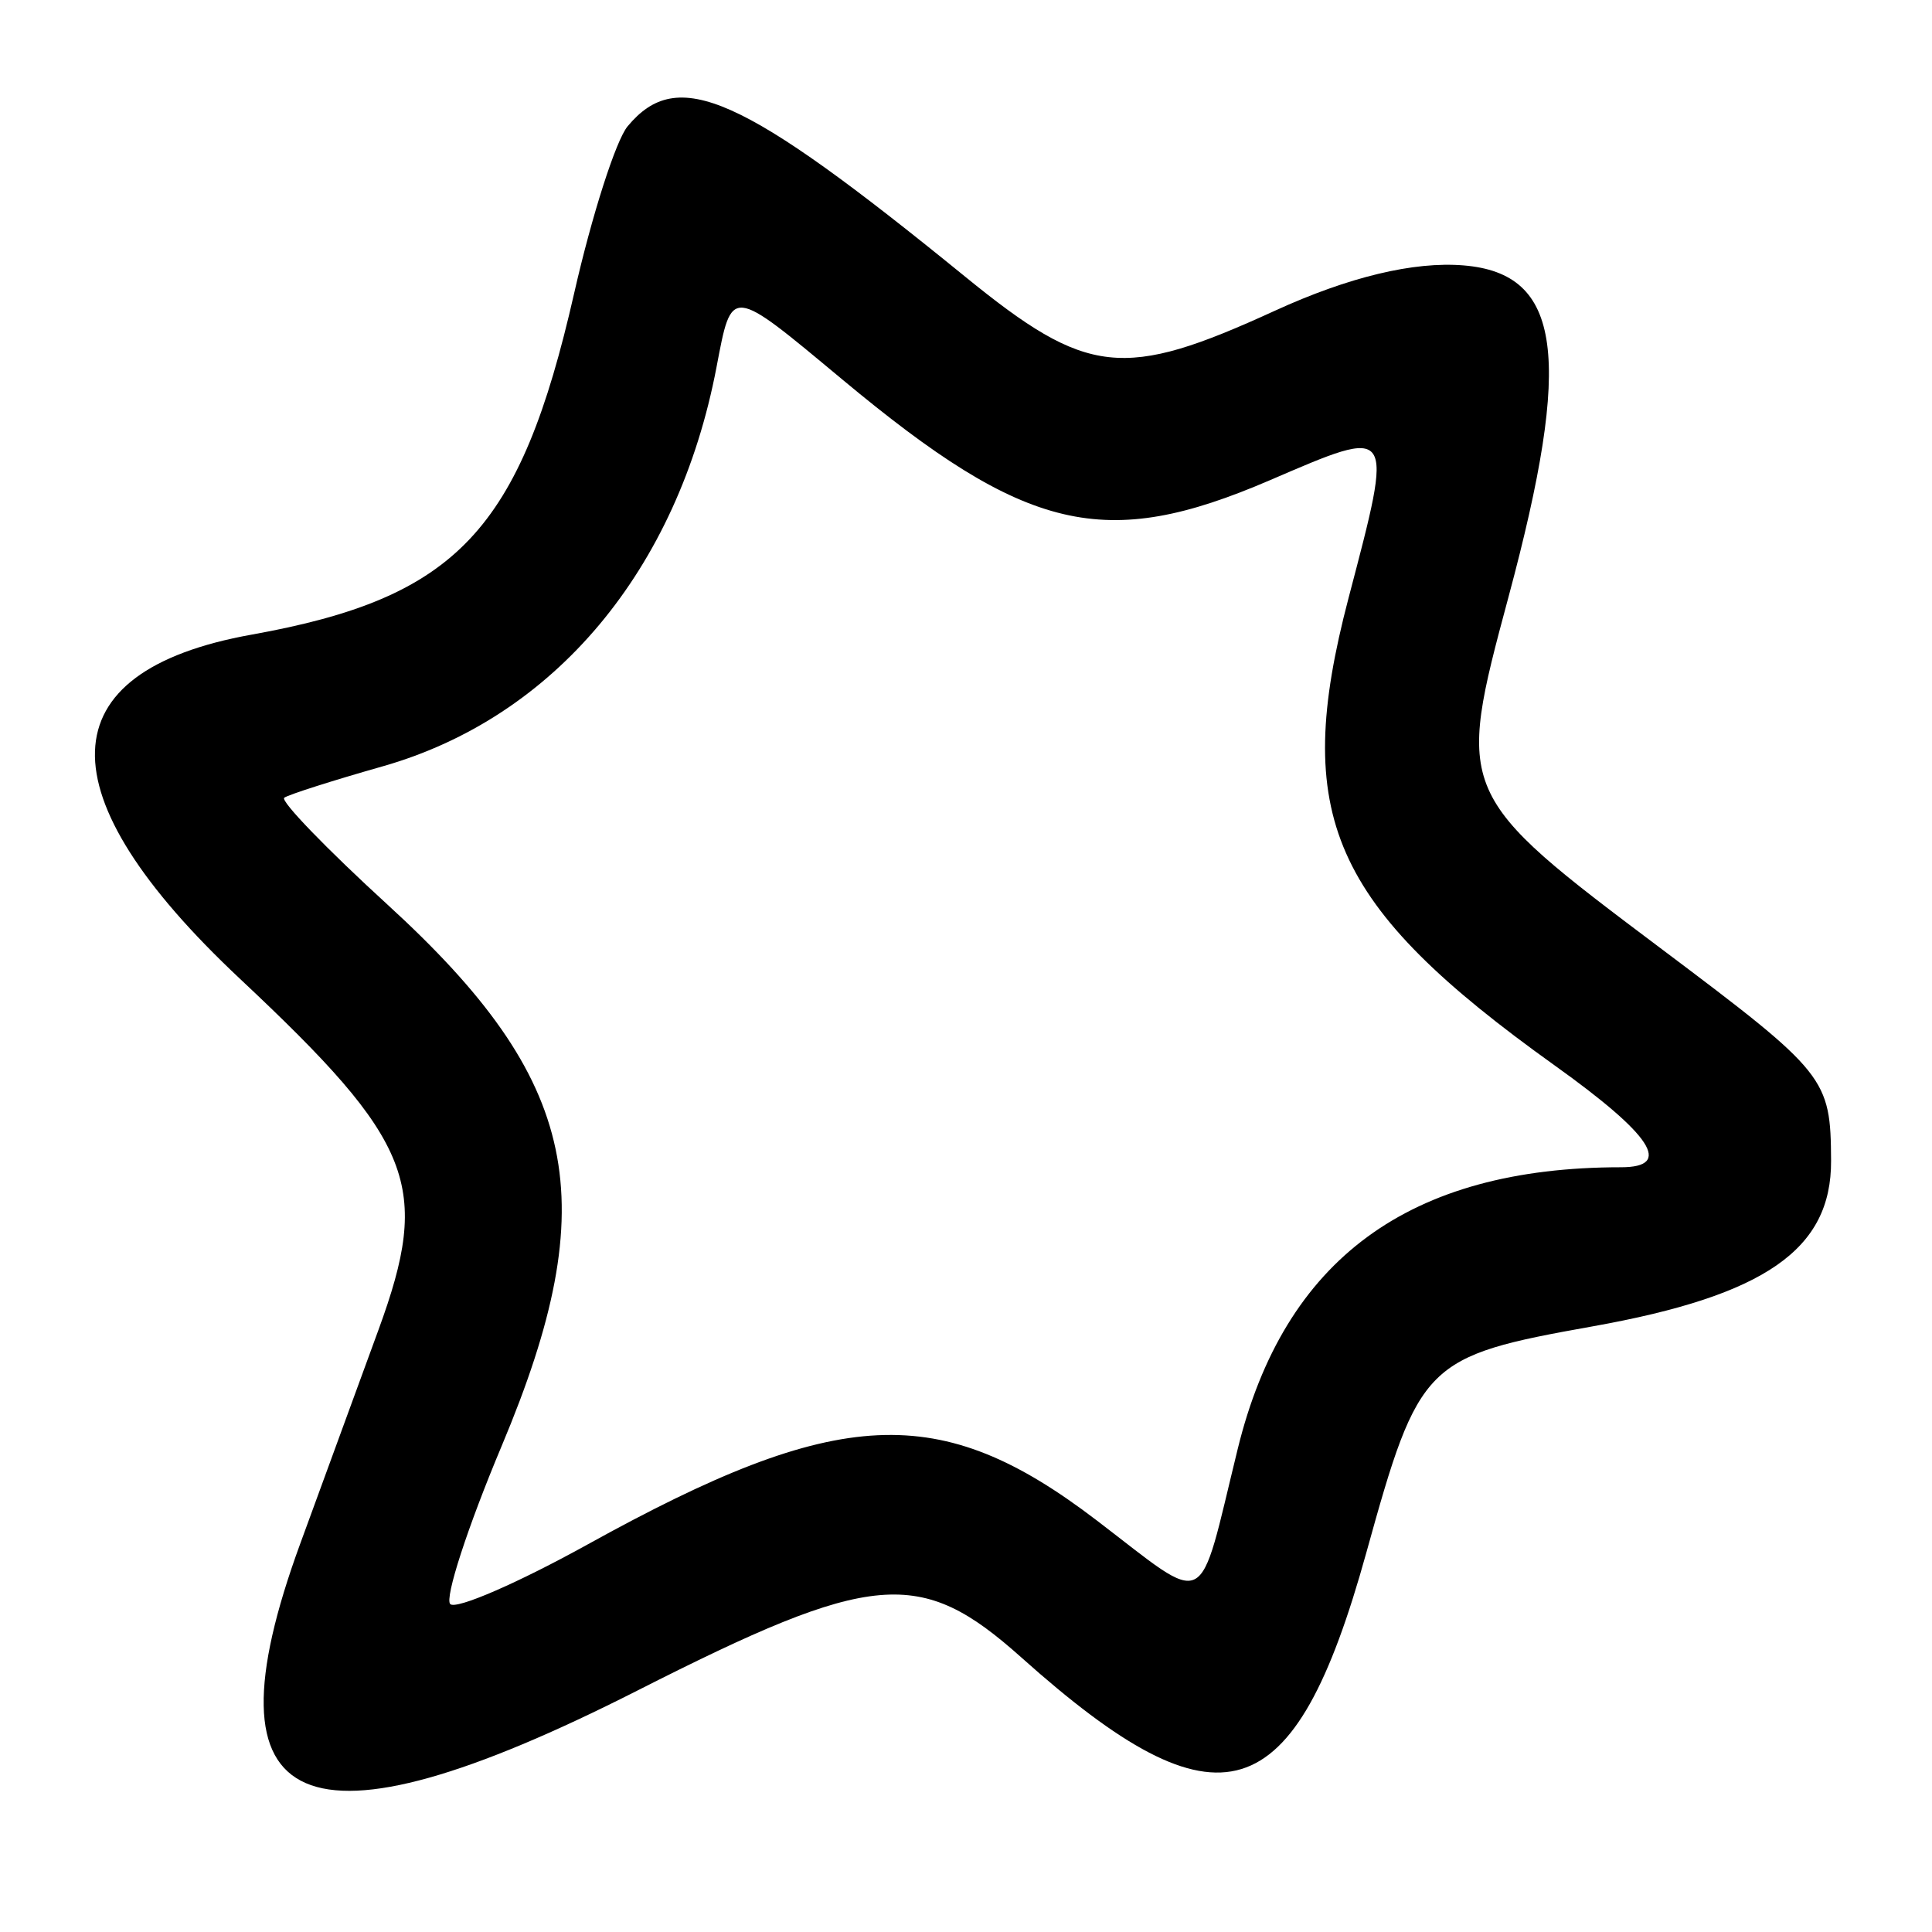 <?xml version="1.0" encoding="utf-8"?><!DOCTYPE svg PUBLIC "-//W3C//DTD SVG 1.1//EN" "http://www.w3.org/Graphics/SVG/1.1/DTD/svg11.dtd">

<!-- Скачано с сайта svg4.ru / Downloaded from svg4.ru -->
<svg fill="#000000" width="800px" height="800px" viewBox="0 0 96 96" xmlns="http://www.w3.org/2000/svg">

<path d="M31.185 6.277c-.583.702-1.777 4.432-2.654 8.288-2.687 11.812-5.829 15.138-16.031 16.97-10.176 1.827-10.38 7.903-.574 17.103 8.662 8.126 9.506 10.269 6.877 17.451l-3.892 10.636c-4.946 13.521.115 15.721 16.749 7.284 11.735-5.953 14.054-6.154 19.087-1.653 9.873 8.827 13.568 7.704 17.147-5.212 2.622-9.466 2.904-9.748 11.25-11.239 8.564-1.531 11.862-3.822 11.841-8.228-.02-4.106-.225-4.362-8.398-10.504-10.23-7.686-10.255-7.745-7.63-17.512 3.209-11.943 2.65-16.07-2.232-16.473-2.472-.204-5.707.573-9.371 2.25-7.55 3.457-9.313 3.263-15.393-1.688C36.808 4.666 33.679 3.272 31.185 6.277m4.417 11.973C33.678 28.329 27.544 35.657 19 38.083c-2.475.703-4.669 1.403-4.876 1.556-.206.153 2.104 2.544 5.133 5.313 9.564 8.741 10.811 14.663 5.667 26.907-1.692 4.027-2.84 7.558-2.552 7.846.289.289 3.36-1.044 6.826-2.962 12.501-6.916 17.491-7.153 25.288-1.202 5.669 4.328 5.003 4.664 7.015-3.543C63.813 62.561 70.02 58 80.549 58c2.587 0 1.55-1.59-3.299-5.06-11.132-7.966-13.085-12.395-10.242-23.223 2.259-8.607 2.31-8.53-3.913-5.853-8.204 3.529-12.083 2.616-21.234-5.002-5.604-4.666-5.487-4.654-6.259-.612" fill-rule="evenodd"/>

</svg>